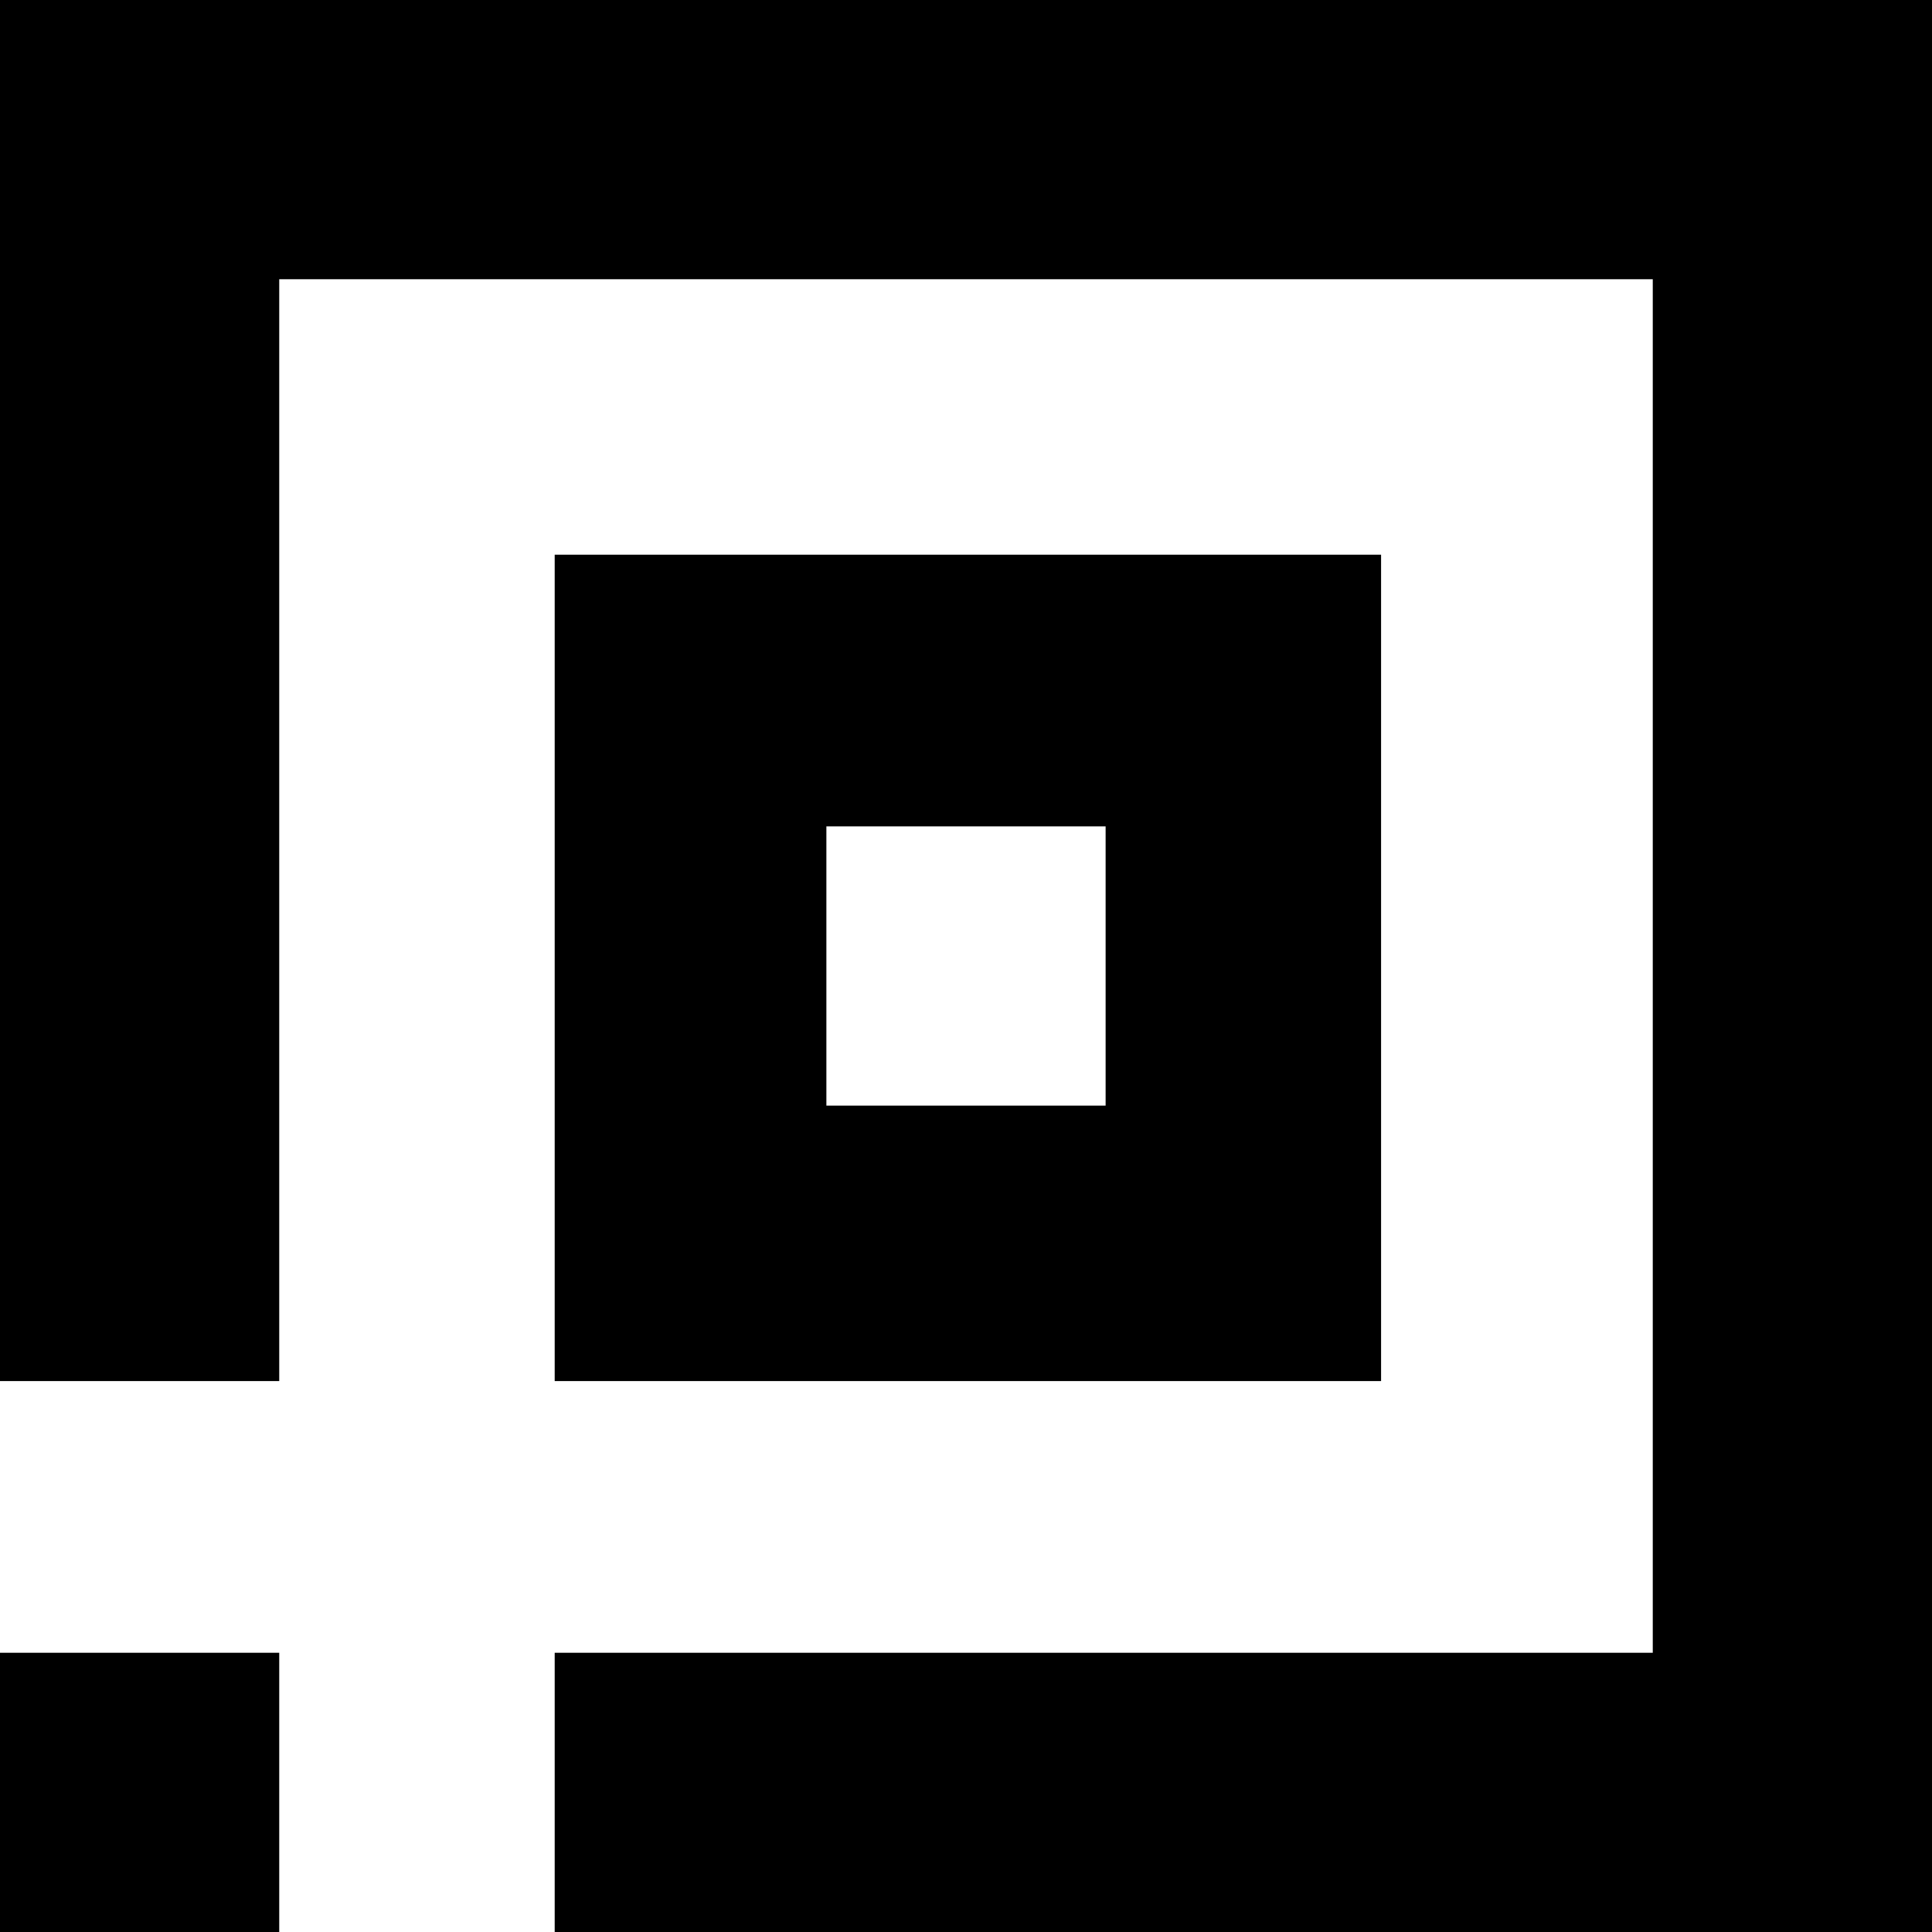 <?xml version="1.0" standalone="no"?>
<!DOCTYPE svg PUBLIC "-//W3C//DTD SVG 20010904//EN"
 "http://www.w3.org/TR/2001/REC-SVG-20010904/DTD/svg10.dtd">
<svg version="1.0" xmlns="http://www.w3.org/2000/svg"
 width="512pt" height="512pt" viewBox="0 0 512 512"
 preserveAspectRatio="xMidYMid meet">
<g transform="translate(0,512) scale(0.1,-0.1)"
fill="#000000" stroke="none">
<path d="M0 3290 l0 -1830 370 0 370 0 0 1460 0 1460 1820 0 1820 0 0 -1820 0
-1820 -1455 0 -1455 0 0 -370 0 -370 1825 0 1825 0 0 2560 0 2560 -2560 0
-2560 0 0 -1830z"/>
<path d="M1470 2555 l0 -1095 1095 0 1095 0 0 1095 0 1095 -1095 0 -1095 0 0
-1095z m1460 5 l0 -370 -370 0 -370 0 0 370 0 370 370 0 370 0 0 -370z"/>
<path d="M0 370 l0 -370 370 0 370 0 0 370 0 370 -370 0 -370 0 0 -370z"/>
</g>
</svg>
